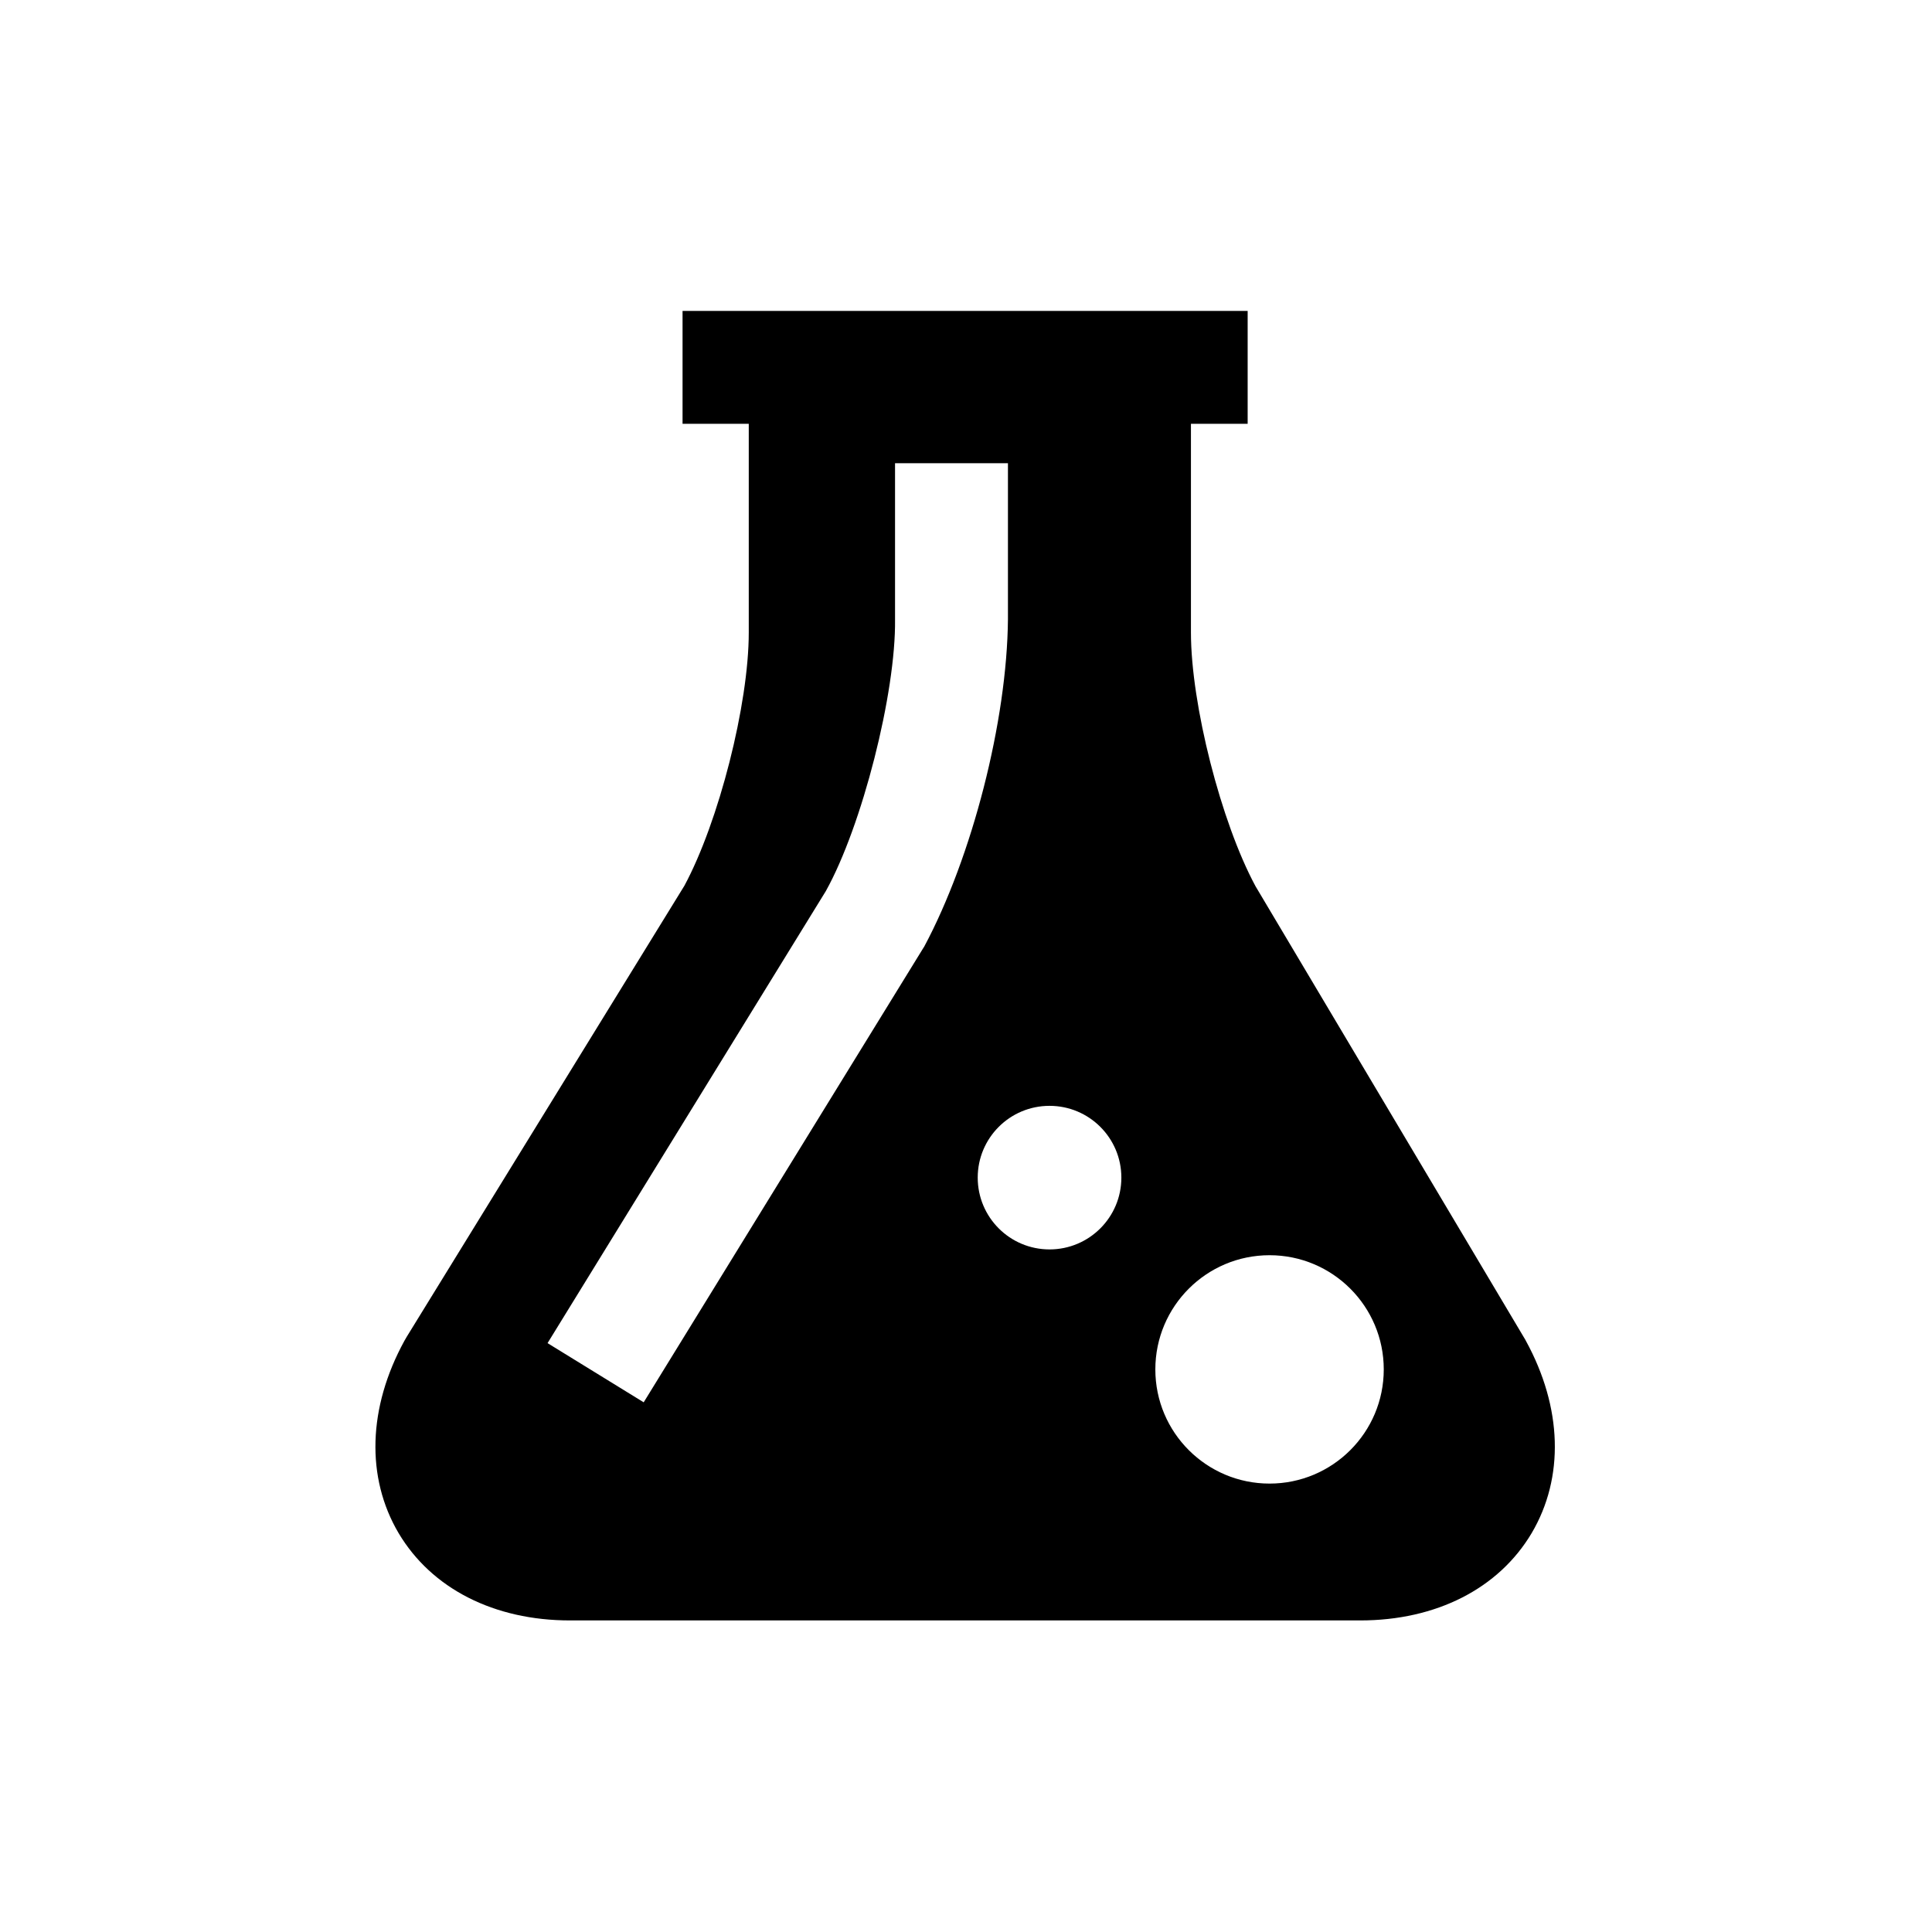 <svg xmlns="http://www.w3.org/2000/svg" viewBox="0 0 512 512"><path d="M404.368 355.32l-.198-.375-.227-.373-71.224-119.722c-9.127-16.909-17.106-48.19-17.106-67.237v-55.3h15.029V82.392H180.883v29.921h17.547v55.3c0 19.001-7.932 50.157-17.054 67.106l-73.581 119.529-.31.54-.311.532c-9.683 17.678-10.236 36.248-1.539 50.977 8.734 14.689 25.28 23.134 45.423 23.134h209.424c20.141 0 36.689-8.444 45.422-23.134 8.699-14.729 8.143-33.299-1.536-50.977zM244.716 251.186l-74.133 120.442v.012-.012l-25.476-15.685 73.745-119.79c9.595-17.229 18.604-52.55 18.342-72.054v-41.336h29.922V164.1c-.242 26.976-9.466 62.975-22.202 86.788l-.198.298zm33.421 79.923c-10.512 0-19.03-8.505-19.03-19.029 0-10.516 8.519-19.021 19.03-19.021 10.5 0 19.035 8.506 19.035 19.021 0 10.524-8.535 19.029-19.035 19.029zm58.305 62.057c-16.708 0-30.265-13.546-30.265-30.256 0-16.714 13.557-30.264 30.265-30.264 16.712 0 30.269 13.55 30.269 30.264 0 16.71-13.557 30.256-30.269 30.256z"/></svg>